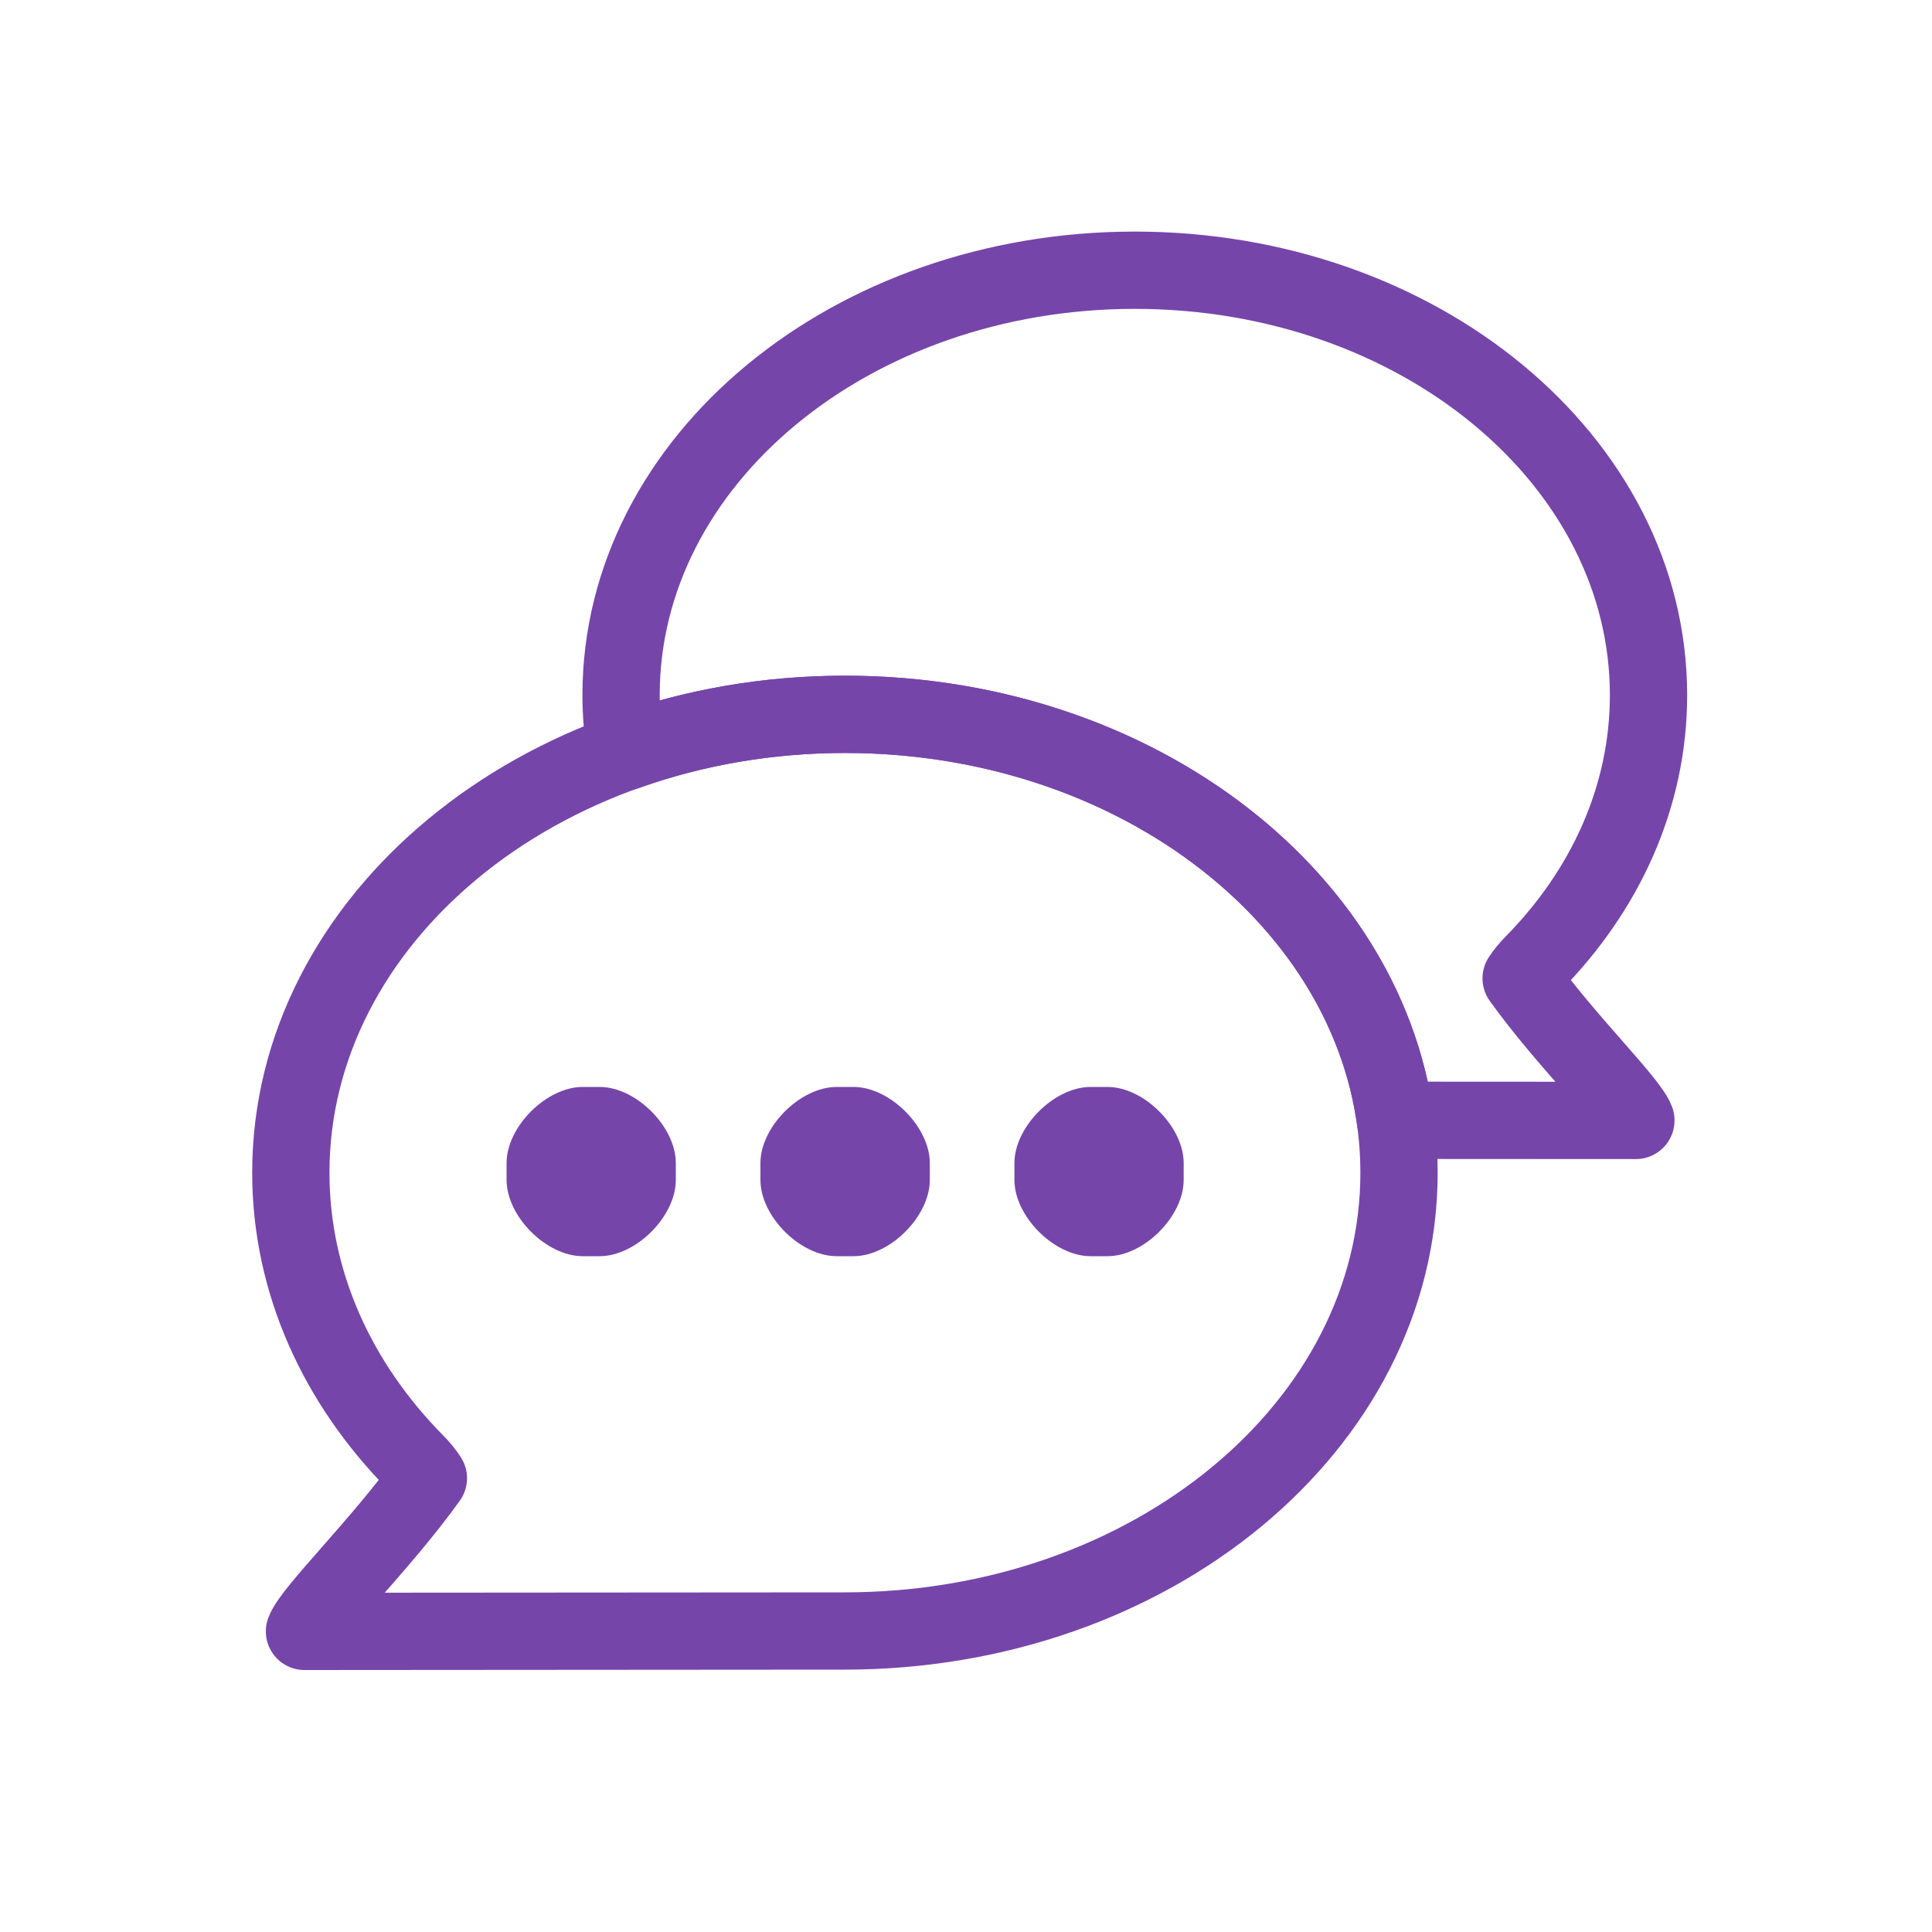 <svg xmlns="http://www.w3.org/2000/svg" xmlns:xlink="http://www.w3.org/1999/xlink" xmlns:xodm="http://www.corel.com/coreldraw/odm/2003" xml:space="preserve" width="150px" height="150px" shape-rendering="geometricPrecision" text-rendering="geometricPrecision" image-rendering="optimizeQuality" fill-rule="evenodd" clip-rule="evenodd" viewBox="0 0 150 150"> <g id="Layer_x0020_1">  <rect fill="none" width="150" height="150"></rect> <g id="_2158630275760"> <path fill="#7645AA" d="M78.76 90.3l0 1.31c0,2.83 3.09,5.92 5.91,5.92l1.32 0c2.82,0 5.91,-3.09 5.91,-5.92l0 -1.31c0,-2.82 -3.09,-5.91 -5.91,-5.91l-1.32 0c-2.82,0 -5.91,3.09 -5.91,5.91z"></path> <path fill="#7645AA" d="M39.33 90.3l0 1.31c0,2.83 3.09,5.92 5.91,5.92l1.32 0c2.82,0 5.91,-3.09 5.91,-5.92l0 -1.31c0,-2.82 -3.09,-5.91 -5.91,-5.91l-1.32 0c-2.82,0 -5.91,3.09 -5.91,5.91z"></path> <path fill="#7645AA" d="M59.04 90.3l0 1.31c0,2.83 3.09,5.92 5.92,5.92l1.31 0c2.82,0 5.92,-3.09 5.92,-5.92l0 -1.31c0,-2.82 -3.1,-5.91 -5.92,-5.91l-1.31 0c-2.83,0 -5.92,3.09 -5.92,5.91z"></path> </g> <path fill="none" stroke="#7645AA" stroke-width="6" stroke-linecap="round" stroke-linejoin="round" stroke-miterlimit="2.613" d="M65.6 55.46c23.76,0 43.02,15.93 43.02,35.59 0,19.65 -19.26,35.57 -43.02,35.58l-41.96 0.03c0.59,-1.58 5.93,-6.74 9.62,-11.89 -0.26,-0.41 -0.6,-0.83 -1.02,-1.25 -6.03,-6.12 -9.66,-13.95 -9.66,-22.47 0,-19.66 19.27,-35.59 43.02,-35.59z"></path> <path fill="none" stroke="#7645AA" stroke-width="6" stroke-linecap="round" stroke-linejoin="round" stroke-miterlimit="2.613" d="M88.11 20.98c-22.03,0 -39.89,14.77 -39.89,32.99 0,1.49 0.13,2.96 0.36,4.39 5.22,-1.86 10.97,-2.9 17.02,-2.9 22.1,0 40.3,13.78 42.74,31.52l18.67 0.01c-0.54,-1.46 -5.49,-6.25 -8.91,-11.03 0.24,-0.37 0.55,-0.76 0.94,-1.15 5.59,-5.68 8.95,-12.94 8.95,-20.84 0,-18.22 -17.85,-32.99 -39.88,-32.99z"></path> </g> </svg>